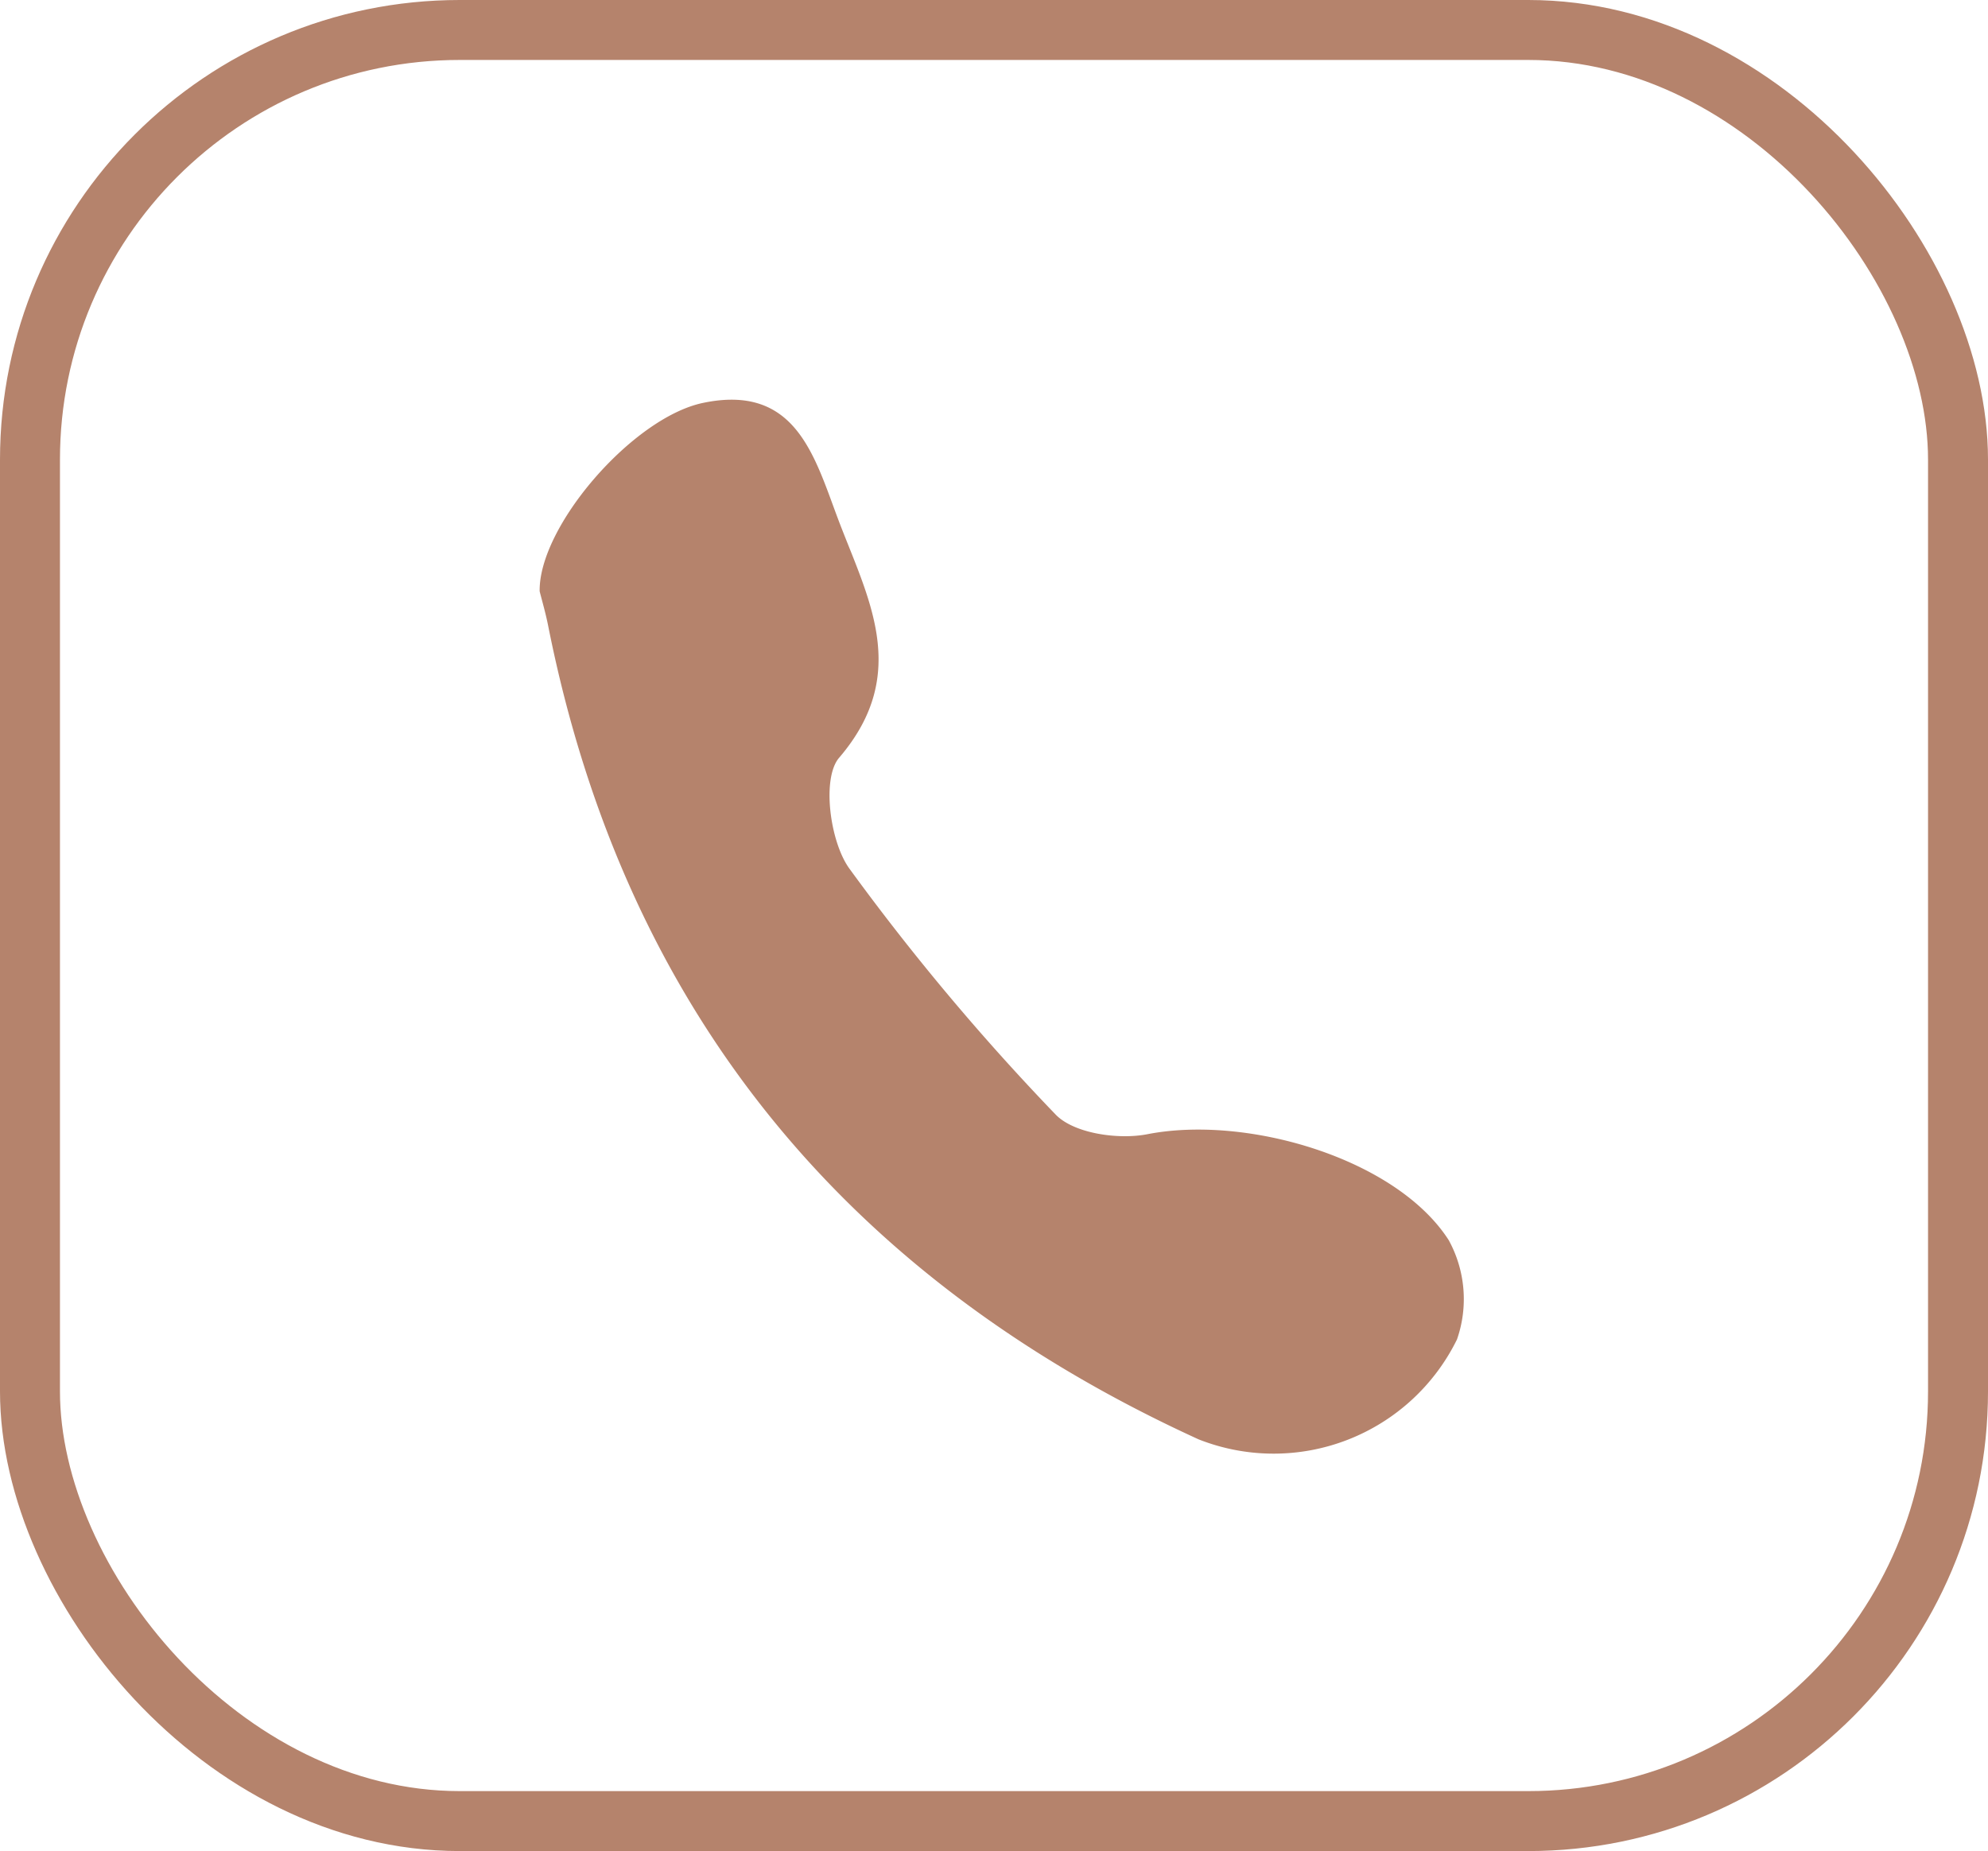 <svg xmlns="http://www.w3.org/2000/svg" xmlns:xlink="http://www.w3.org/1999/xlink" width="99.463" height="92.623" viewBox="0 0 99.463 92.623"><defs><clipPath id="clip-path"><rect id="Rectangle_106" data-name="Rectangle 106" width="46.246" height="52.774" transform="translate(0 0)" fill="#b5836c"></rect></clipPath></defs><g id="Group_141" data-name="Group 141" transform="translate(-378 -1119)"><g id="Rectangle_105" data-name="Rectangle 105" transform="translate(378 1119)" fill="none" stroke="#b5836c" stroke-width="3"><rect width="99.463" height="92.623" rx="23" stroke="none"></rect><rect x="1.5" y="1.5" width="96.463" height="89.623" rx="21.5" fill="none"></rect></g><g id="Group_123" data-name="Group 123" transform="translate(405 1139)"><g id="Group_122" data-name="Group 122" clip-path="url(#clip-path)"><path id="Path_77" data-name="Path 77" d="M0,9.587C-.052,6.339,4.653.9,8.169.161c4.582-.96,5.545,2.561,6.719,5.7,1.484,3.974,3.75,7.787.094,12.056-.872,1.018-.465,4.182.505,5.533A117.256,117.256,0,0,0,25.806,35.76c.913.96,3.151,1.277,4.6.993,5.023-.98,12.471,1.234,15.078,5.305a6.138,6.138,0,0,1,.412,4.963,10.218,10.218,0,0,1-12.931,5C15.294,43.943,4.246,30.511.428,11.325.3,10.675.112,10.037,0,9.587" fill="#b5836c"></path></g></g></g></svg>